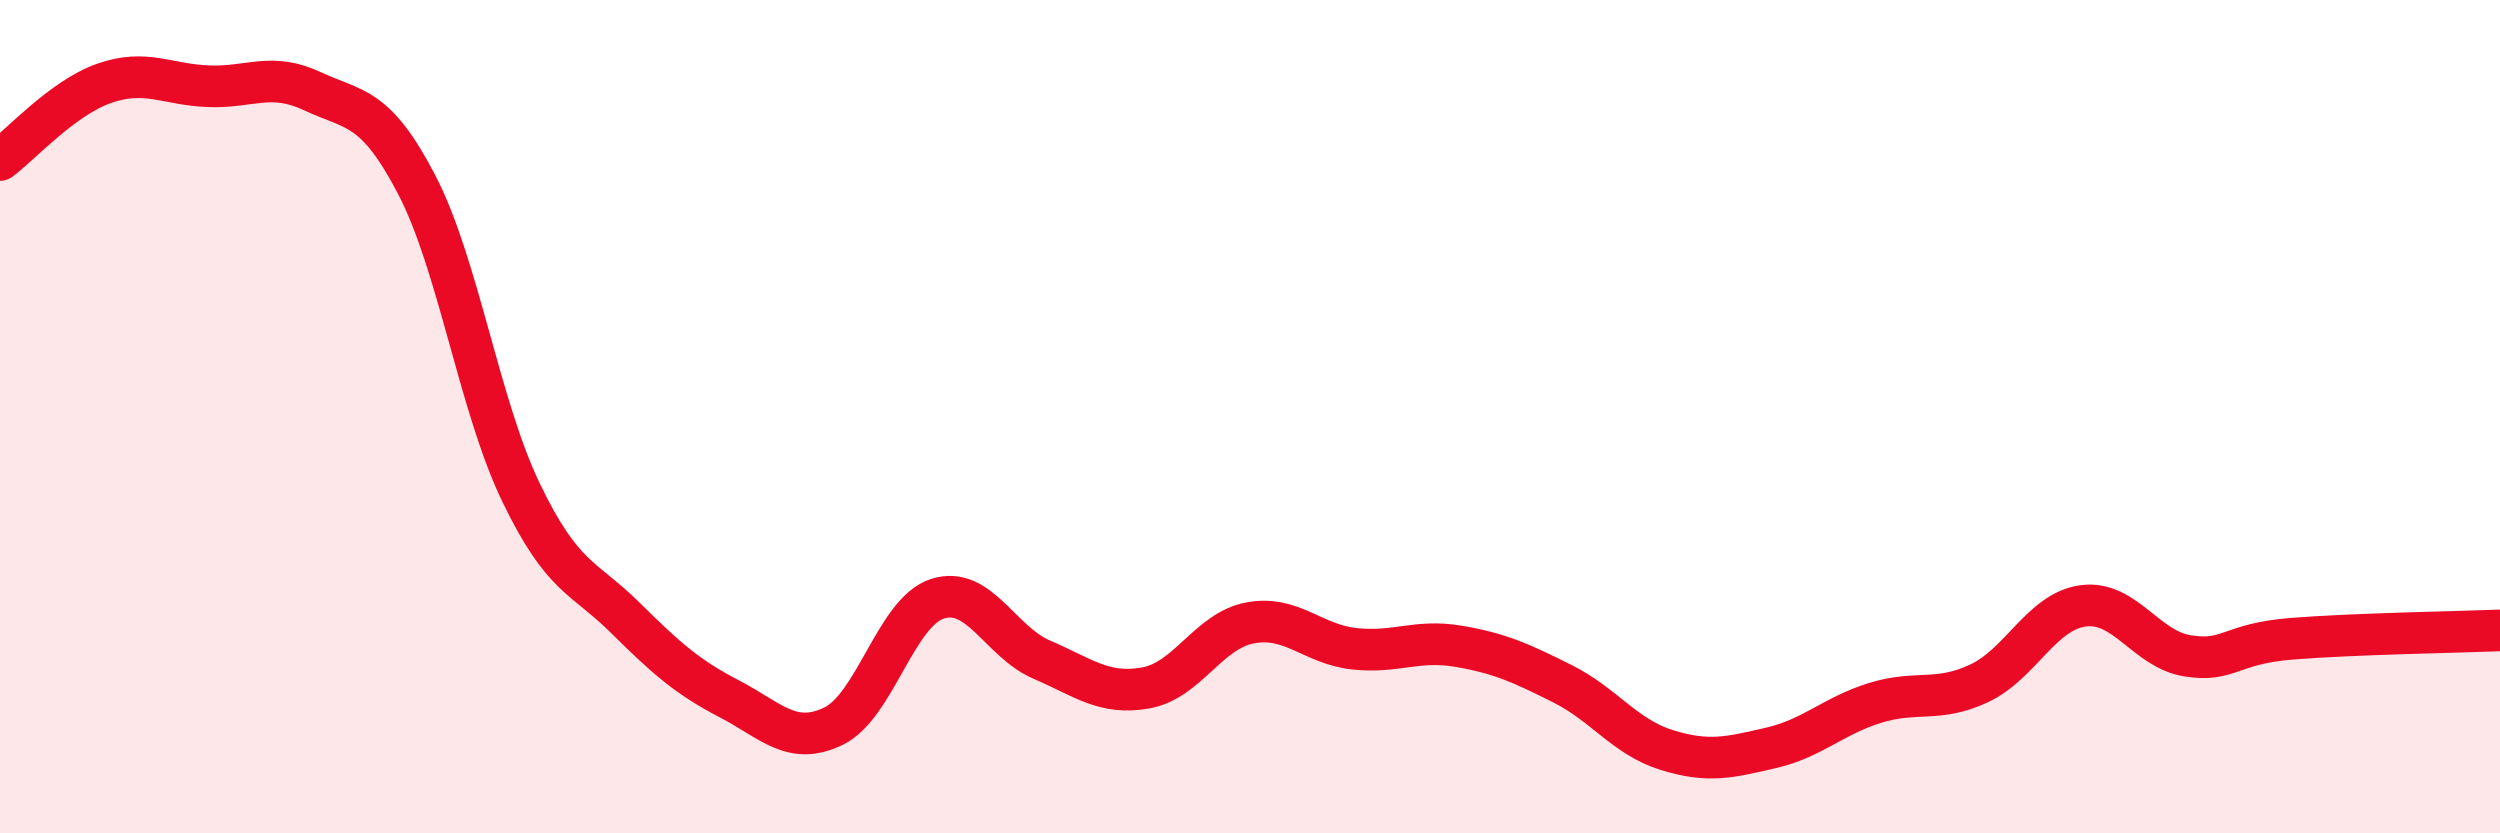 
    <svg width="60" height="20" viewBox="0 0 60 20" xmlns="http://www.w3.org/2000/svg">
      <path
        d="M 0,3.84 C 0.5,3.47 1.5,2.35 2.5,2 C 3.5,1.65 4,2.03 5,2.07 C 6,2.11 6.5,1.72 7.5,2.19 C 8.5,2.66 9,2.51 10,4.43 C 11,6.35 11.5,9.73 12.5,11.81 C 13.5,13.89 14,13.83 15,14.82 C 16,15.81 16.5,16.25 17.5,16.77 C 18.5,17.29 19,17.91 20,17.43 C 21,16.95 21.5,14.69 22.5,14.37 C 23.5,14.05 24,15.4 25,15.83 C 26,16.26 26.5,16.69 27.5,16.51 C 28.5,16.33 29,15.14 30,14.95 C 31,14.76 31.5,15.46 32.5,15.57 C 33.5,15.68 34,15.34 35,15.51 C 36,15.68 36.5,15.91 37.5,16.41 C 38.5,16.91 39,17.69 40,18 C 41,18.31 41.5,18.18 42.5,17.95 C 43.5,17.72 44,17.18 45,16.87 C 46,16.56 46.5,16.87 47.5,16.4 C 48.5,15.93 49,14.67 50,14.54 C 51,14.41 51.5,15.58 52.5,15.74 C 53.5,15.9 53.5,15.45 55,15.33 C 56.5,15.21 59,15.17 60,15.13L60 20L0 20Z"
        fill="#EB0A25"
        opacity="0.1"
        stroke-linecap="round"
        stroke-linejoin="round"
      />
      <path
        d="M 0,3.84 C 0.5,3.47 1.5,2.35 2.5,2 C 3.5,1.65 4,2.03 5,2.07 C 6,2.11 6.5,1.72 7.5,2.19 C 8.5,2.66 9,2.51 10,4.43 C 11,6.35 11.5,9.73 12.5,11.81 C 13.5,13.89 14,13.83 15,14.82 C 16,15.81 16.5,16.25 17.5,16.77 C 18.5,17.29 19,17.91 20,17.43 C 21,16.95 21.5,14.69 22.5,14.37 C 23.5,14.05 24,15.4 25,15.83 C 26,16.26 26.5,16.69 27.5,16.51 C 28.5,16.33 29,15.14 30,14.95 C 31,14.76 31.5,15.46 32.5,15.57 C 33.5,15.68 34,15.34 35,15.51 C 36,15.68 36.5,15.91 37.5,16.41 C 38.5,16.91 39,17.69 40,18 C 41,18.31 41.5,18.18 42.5,17.95 C 43.5,17.72 44,17.18 45,16.87 C 46,16.56 46.5,16.87 47.5,16.4 C 48.5,15.93 49,14.67 50,14.54 C 51,14.41 51.5,15.58 52.5,15.74 C 53.5,15.9 53.5,15.45 55,15.33 C 56.5,15.21 59,15.17 60,15.13"
        stroke="#EB0A25"
        stroke-width="1"
        fill="none"
        stroke-linecap="round"
        stroke-linejoin="round"
      />
    </svg>
  